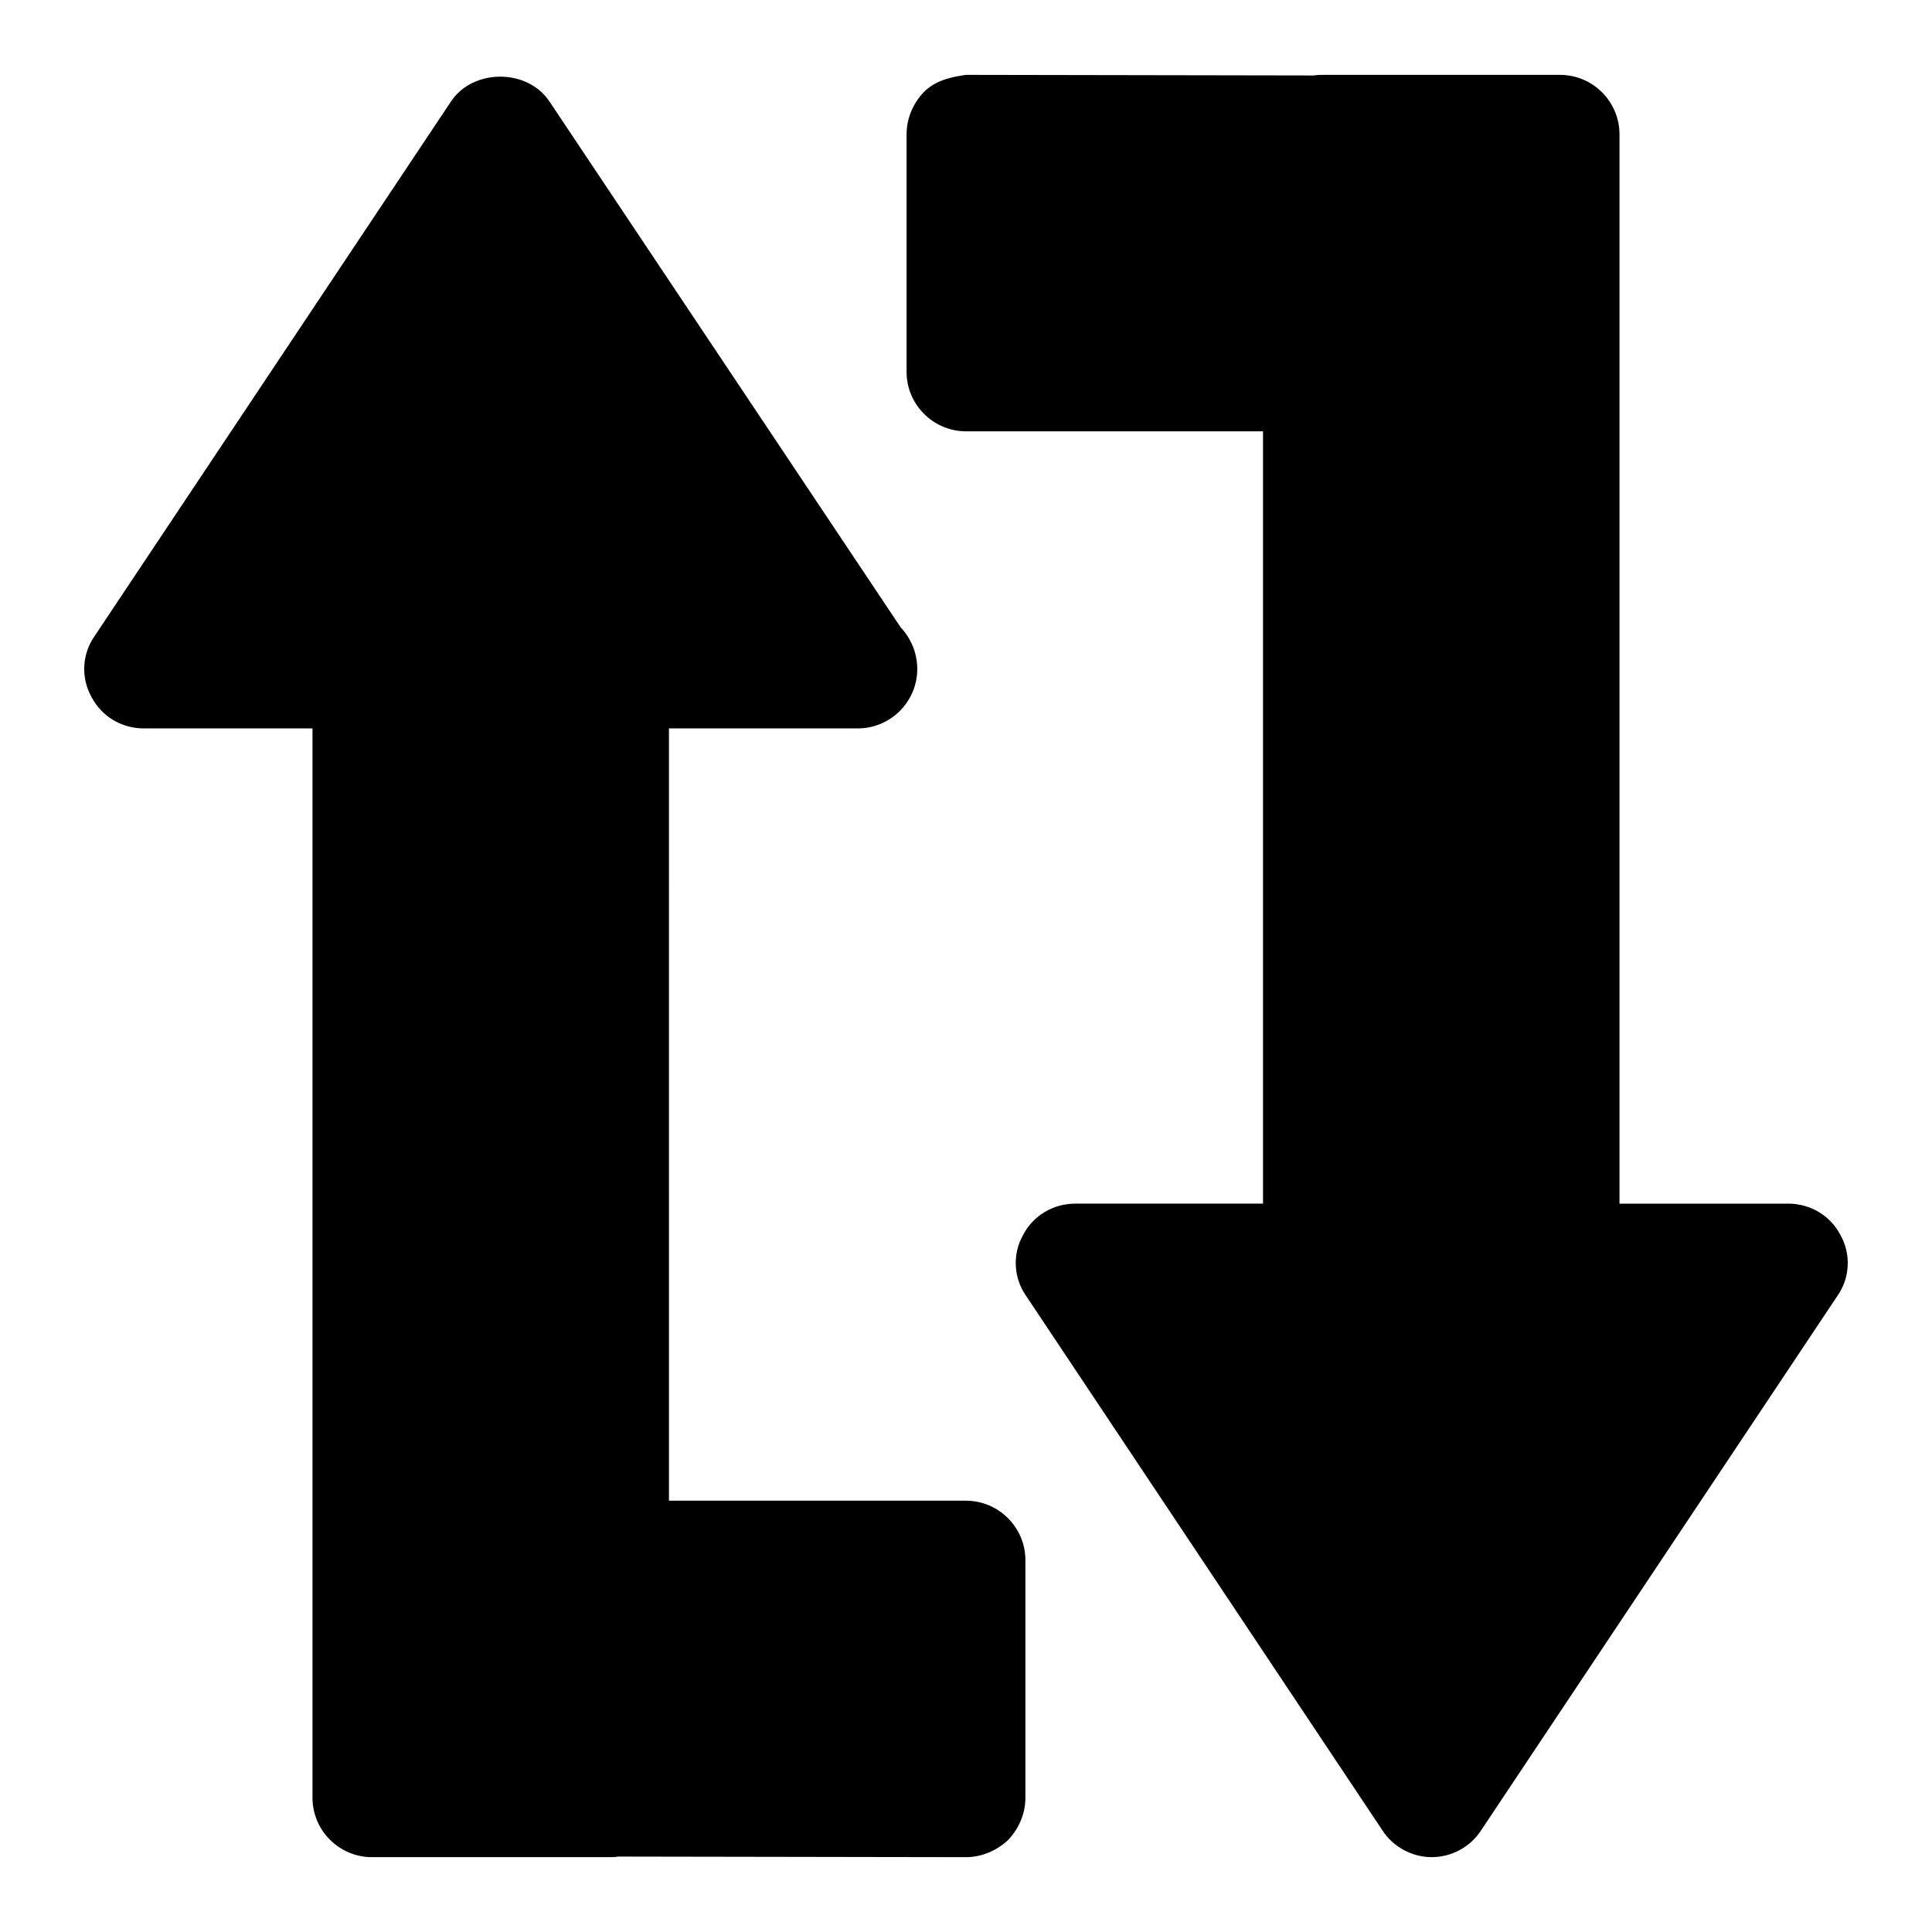 <?xml version="1.0" encoding="UTF-8"?>
<!-- Uploaded to: SVG Repo, www.svgrepo.com, Generator: SVG Repo Mixer Tools -->
<svg fill="#000000" width="800px" height="800px" version="1.1" viewBox="144 144 512 512" xmlns="http://www.w3.org/2000/svg">
 <g>
  <path d="m631.75 471.32c-2.676-5.195-8.027-8.344-13.855-8.344h-44.711v-283.39c0-8.66-7.086-15.742-15.742-15.742h-62.977c-0.789 0-1.418 0-2.203 0.156l-92.262-0.16c-4.41 0.629-8.188 1.574-11.18 4.566-2.836 2.992-4.566 6.93-4.566 11.18v62.977c0 8.66 7.086 15.742 15.742 15.742h78.719v204.67h-49.75c-5.824 0-11.18 3.148-13.855 8.344-2.832 5.023-2.519 11.336 0.789 16.059l94.465 141.7c2.852 4.41 7.871 7.086 13.066 7.086 5.195 0 10.234-2.676 13.066-7.086l94.465-141.7c3.309-4.719 3.625-11.02 0.789-16.055z"/>
  <path d="m400 541.7h-78.719l-0.004-204.67h49.75 0.316c8.676 0 15.742-7.086 15.742-15.742 0-4.25-1.715-8.188-4.394-11.02l-93.059-139.34c-5.824-8.816-20.309-8.816-26.137 0l-94.465 141.7c-3.305 4.723-3.621 11.02-0.789 16.059 2.68 5.199 8.035 8.348 13.859 8.348h44.711v283.39c0 8.66 7.086 15.742 15.742 15.742h62.977c0.789 0 1.418 0 2.203-0.156l92.266 0.156c4.094 0 8.188-1.73 11.18-4.566 2.832-2.992 4.562-6.926 4.562-11.18v-62.977c0-8.656-7.086-15.742-15.742-15.742z"/>
 </g>
</svg>